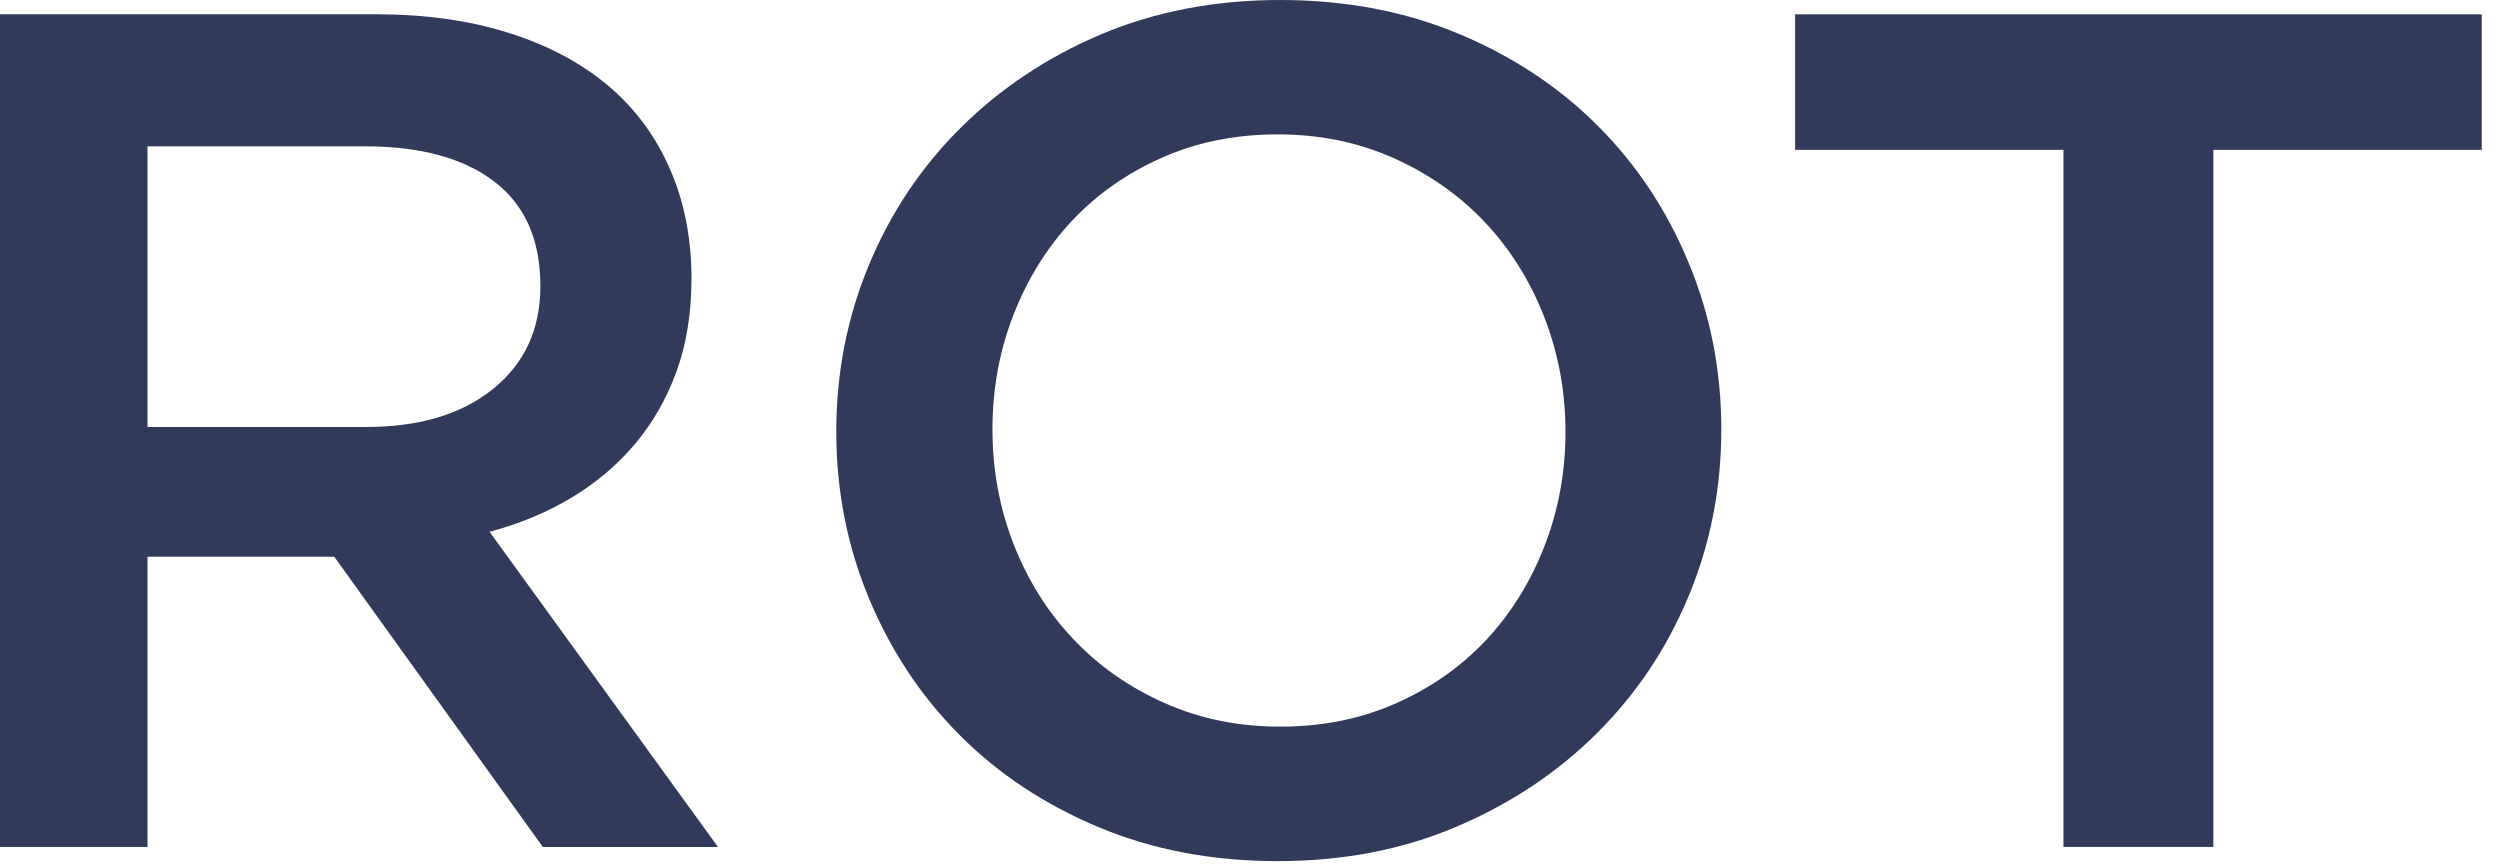 <svg width="78" height="27" viewBox="0 0 78 27" fill="none" xmlns="http://www.w3.org/2000/svg">
<path d="M16.935 26.424L10.429 17.37H4.602V26.424H0V0.446H11.768C13.276 0.446 14.639 0.639 15.859 1.022C17.08 1.404 18.108 1.95 18.953 2.655C19.795 3.361 20.445 4.226 20.894 5.254C21.348 6.282 21.574 7.427 21.574 8.688C21.574 9.776 21.415 10.748 21.104 11.6C20.79 12.455 20.357 13.207 19.802 13.863C19.248 14.518 18.588 15.074 17.821 15.533C17.053 15.992 16.204 16.345 15.274 16.591L22.402 26.427H16.935V26.424ZM15.42 5.664C14.463 4.931 13.114 4.565 11.372 4.565H4.602V13.323H11.413C13.076 13.323 14.402 12.928 15.386 12.132C16.37 11.337 16.86 10.269 16.86 8.928C16.86 7.484 16.38 6.396 15.42 5.664Z" fill="#323A5B"/>
<path d="M52.687 18.594C52.008 20.228 51.054 21.656 49.82 22.88C48.589 24.105 47.128 25.076 45.444 25.792C43.76 26.511 41.9 26.867 39.861 26.867C37.826 26.867 35.962 26.514 34.278 25.808C32.594 25.103 31.147 24.145 29.94 22.933C28.733 21.722 27.789 20.298 27.11 18.664C26.43 17.03 26.092 15.3 26.092 13.467C26.092 11.636 26.43 9.903 27.11 8.269C27.789 6.635 28.743 5.208 29.977 3.983C31.208 2.759 32.669 1.787 34.353 1.071C36.044 0.359 37.903 0 39.939 0C41.975 0 43.835 0.353 45.522 1.058C47.206 1.764 48.653 2.722 49.86 3.933C51.068 5.144 52.011 6.569 52.687 8.202C53.367 9.836 53.705 11.567 53.705 13.4C53.705 15.23 53.367 16.96 52.687 18.594ZM48.18 9.889C47.74 8.765 47.125 7.78 46.334 6.938C45.542 6.096 44.592 5.431 43.486 4.935C42.38 4.439 41.173 4.193 39.865 4.193C38.556 4.193 37.356 4.432 36.263 4.915C35.171 5.397 34.234 6.053 33.453 6.881C32.676 7.71 32.063 8.688 31.624 9.813C31.184 10.938 30.965 12.132 30.965 13.393C30.965 14.655 31.184 15.849 31.624 16.974C32.063 18.099 32.679 19.084 33.474 19.925C34.265 20.767 35.215 21.436 36.321 21.928C37.427 22.424 38.634 22.671 39.943 22.671C41.251 22.671 42.452 22.431 43.544 21.948C44.636 21.466 45.573 20.811 46.354 19.982C47.132 19.153 47.744 18.175 48.183 17.05C48.623 15.926 48.843 14.731 48.843 13.47C48.843 12.209 48.619 11.018 48.18 9.889Z" fill="#323A5B"/>
<path d="M69.057 26.424H64.38V4.675H56.008V0.446H77.43V4.675H69.057V26.424Z" fill="#323A5B"/>
</svg>
